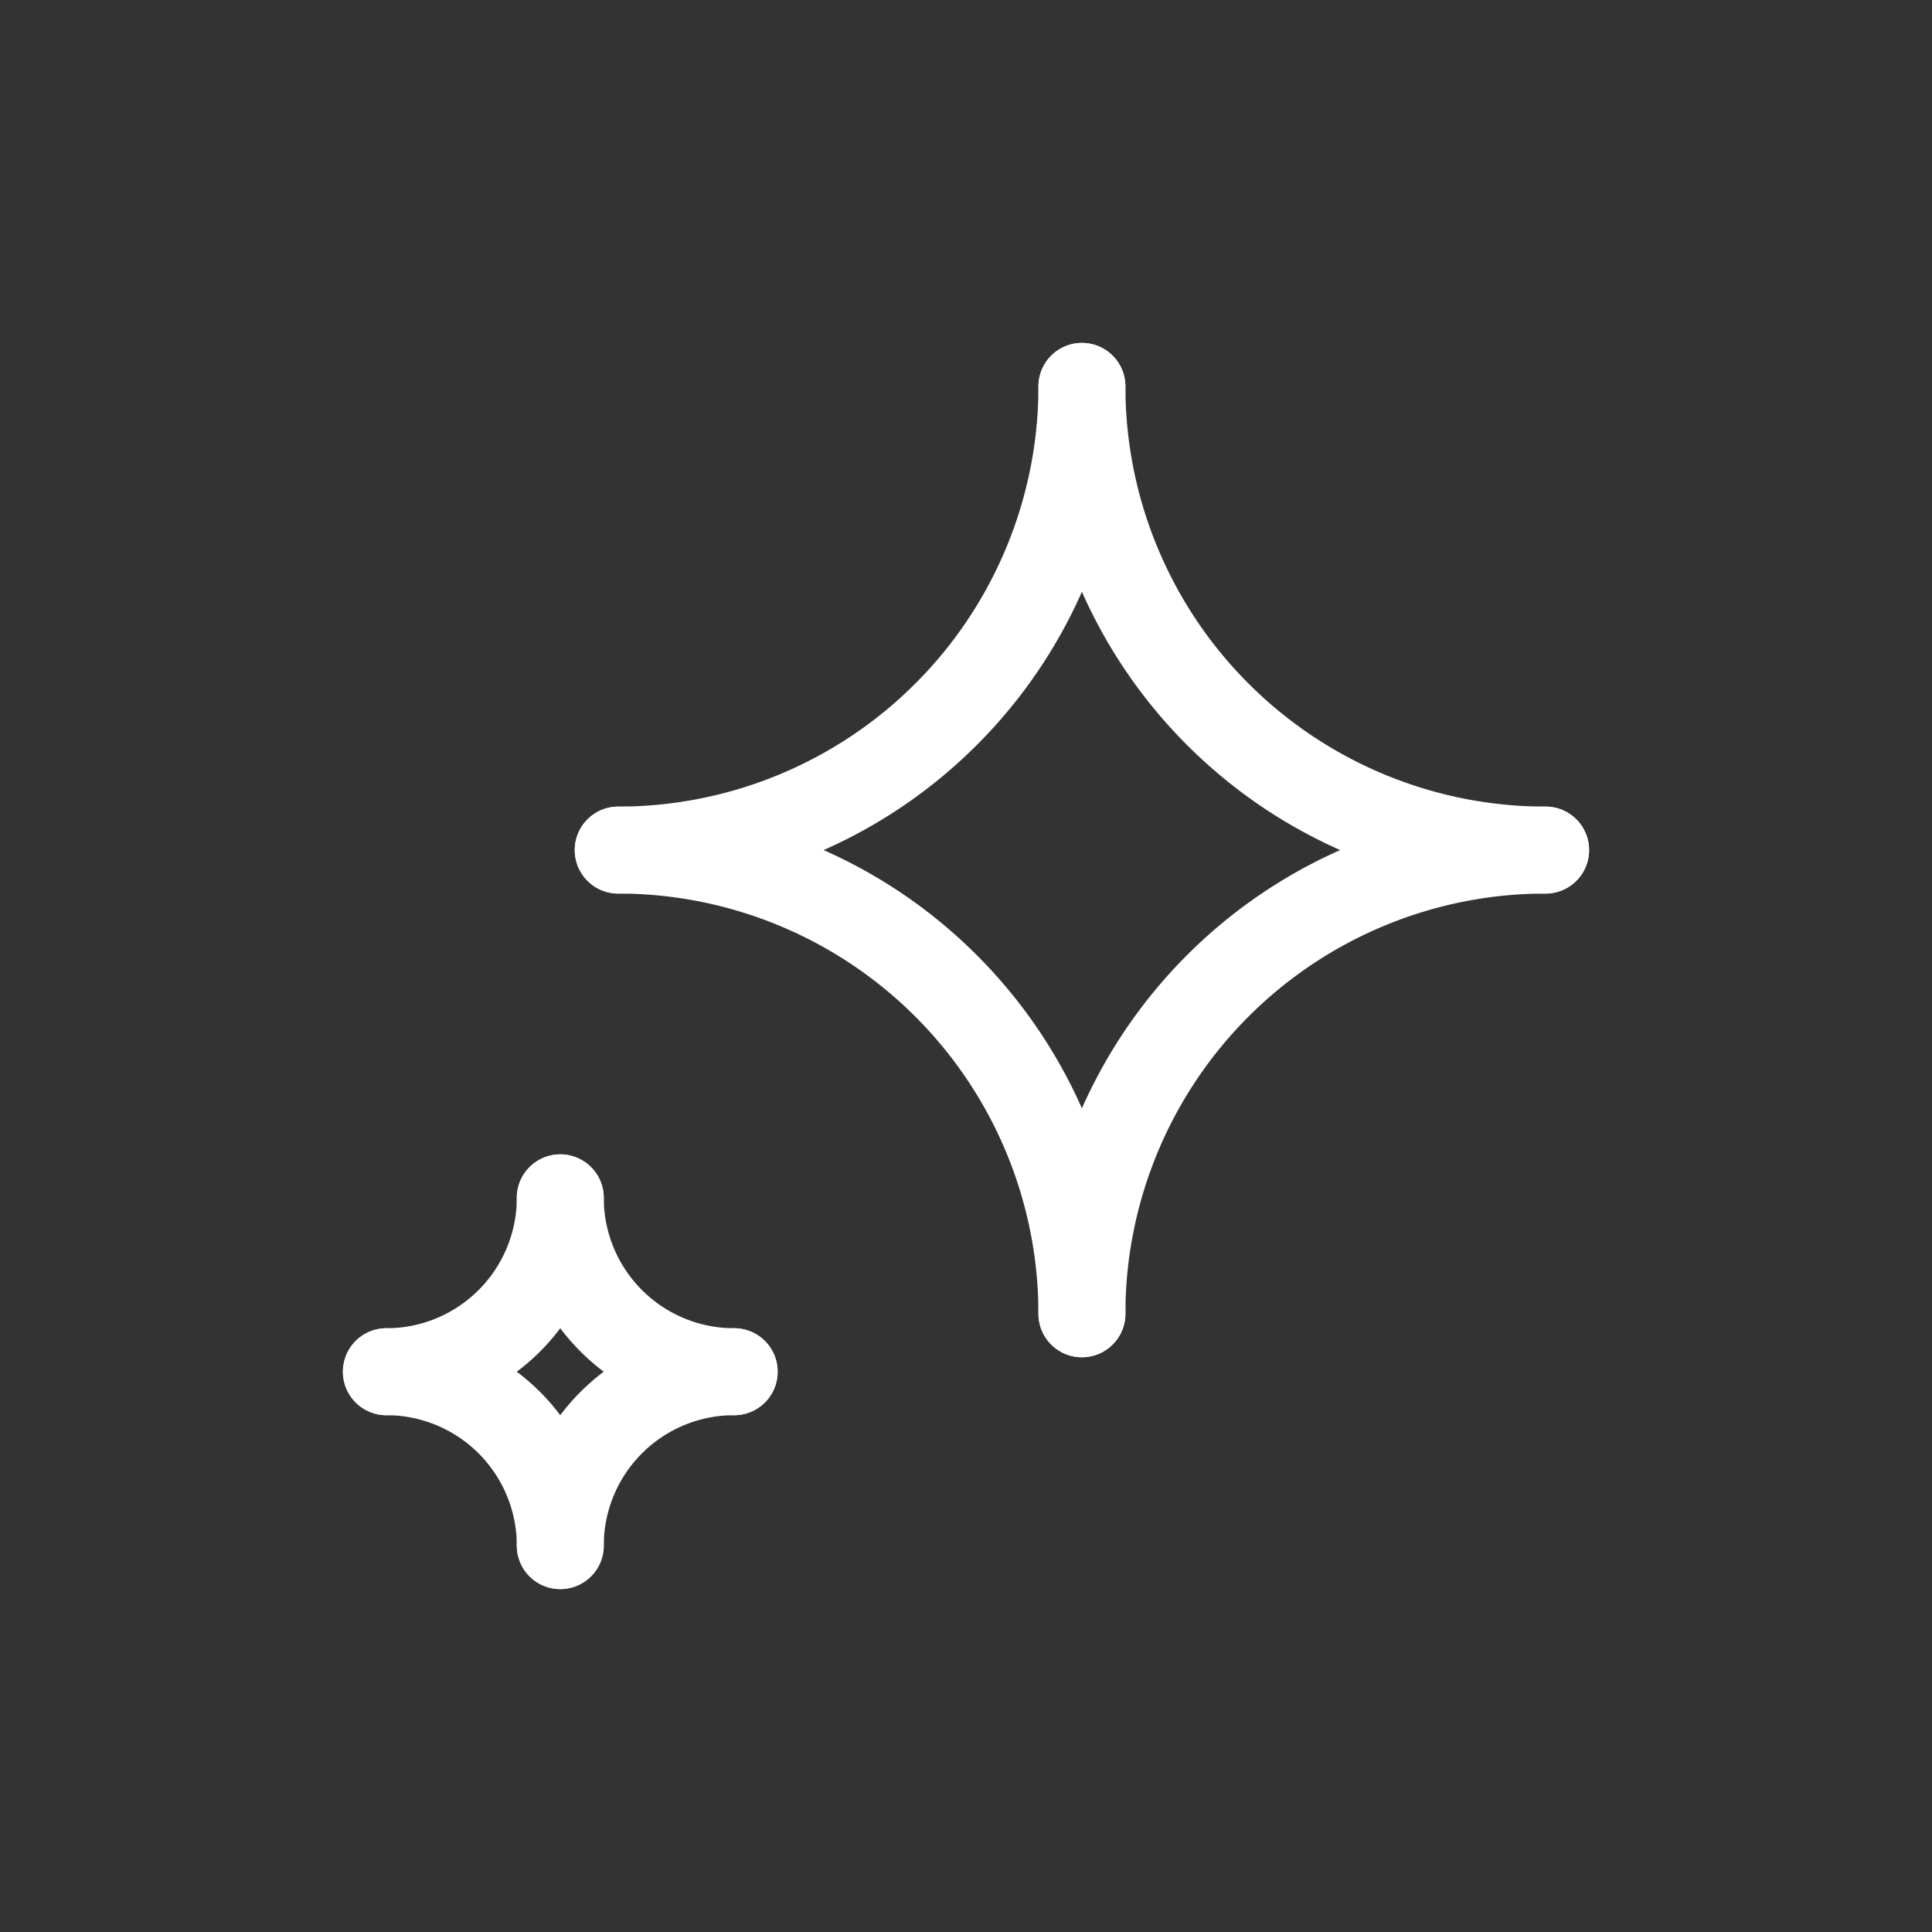 <svg id="stars" xmlns="http://www.w3.org/2000/svg" width="30" height="30" viewBox="0 0 30 30">
  <rect x="0" y="0" width="30" height="30" fill="#333333" stroke="none"/>
  <rect id="Rectangle" width="30" height="30" fill="none"/>
  <g id="prime" transform="translate(6 6)">
    <path id="Path" d="M0,0A7.2,7.2,0,0,0,2.109,5.091,7.2,7.2,0,0,0,7.2,7.2" transform="translate(10.8)" fill="none" stroke="#FFF" stroke-linecap="round" stroke-linejoin="round" stroke-miterlimit="10" stroke-width="1.35"/>
    <path id="Path-2" data-name="Path" d="M0,7.2A7.2,7.2,0,0,0,5.091,5.091,7.2,7.2,0,0,0,7.2,0" transform="translate(3.6)" fill="none" stroke="#FFF" stroke-linecap="round" stroke-linejoin="round" stroke-miterlimit="10" stroke-width="1.35"/>
    <path id="Path-3" data-name="Path" d="M7.2,7.2A7.2,7.2,0,0,0,5.091,2.109,7.2,7.2,0,0,0,0,0" transform="translate(3.6 7.2)" fill="none" stroke="#FFF" stroke-linecap="round" stroke-linejoin="round" stroke-miterlimit="10" stroke-width="1.35"/>
    <path id="Path-4" data-name="Path" d="M7.2,0A7.2,7.2,0,0,0,0,7.2" transform="translate(10.8 7.2)" fill="none" stroke="#FFF" stroke-linecap="round" stroke-linejoin="round" stroke-miterlimit="10" stroke-width="1.35"/>
    <path id="Path-5" data-name="Path" d="M0,0A2.7,2.7,0,0,0,.791,1.909,2.7,2.7,0,0,0,2.7,2.7" transform="translate(2.7 12.6)" fill="none" stroke="#FFF" stroke-linecap="round" stroke-linejoin="round" stroke-miterlimit="10" stroke-width="1.35"/>
    <path id="Path-6" data-name="Path" d="M0,2.7a2.7,2.7,0,0,0,1.909-.791A2.7,2.7,0,0,0,2.7,0" transform="translate(0 12.6)" fill="none" stroke="#FFF" stroke-linecap="round" stroke-linejoin="round" stroke-miterlimit="10" stroke-width="1.35"/>
    <path id="Path-7" data-name="Path" d="M2.7,2.7A2.7,2.7,0,0,0,1.909.791,2.7,2.7,0,0,0,0,0" transform="translate(0 15.3)" fill="none" stroke="#FFF" stroke-linecap="round" stroke-linejoin="round" stroke-miterlimit="10" stroke-width="1.35"/>
    <path id="Path-8" data-name="Path" d="M2.7,0A2.7,2.7,0,0,0,0,2.7" transform="translate(2.7 15.3)" fill="none" stroke="#FFF" stroke-linecap="round" stroke-linejoin="round" stroke-miterlimit="10" stroke-width="1.35"/>
  </g>
</svg>
